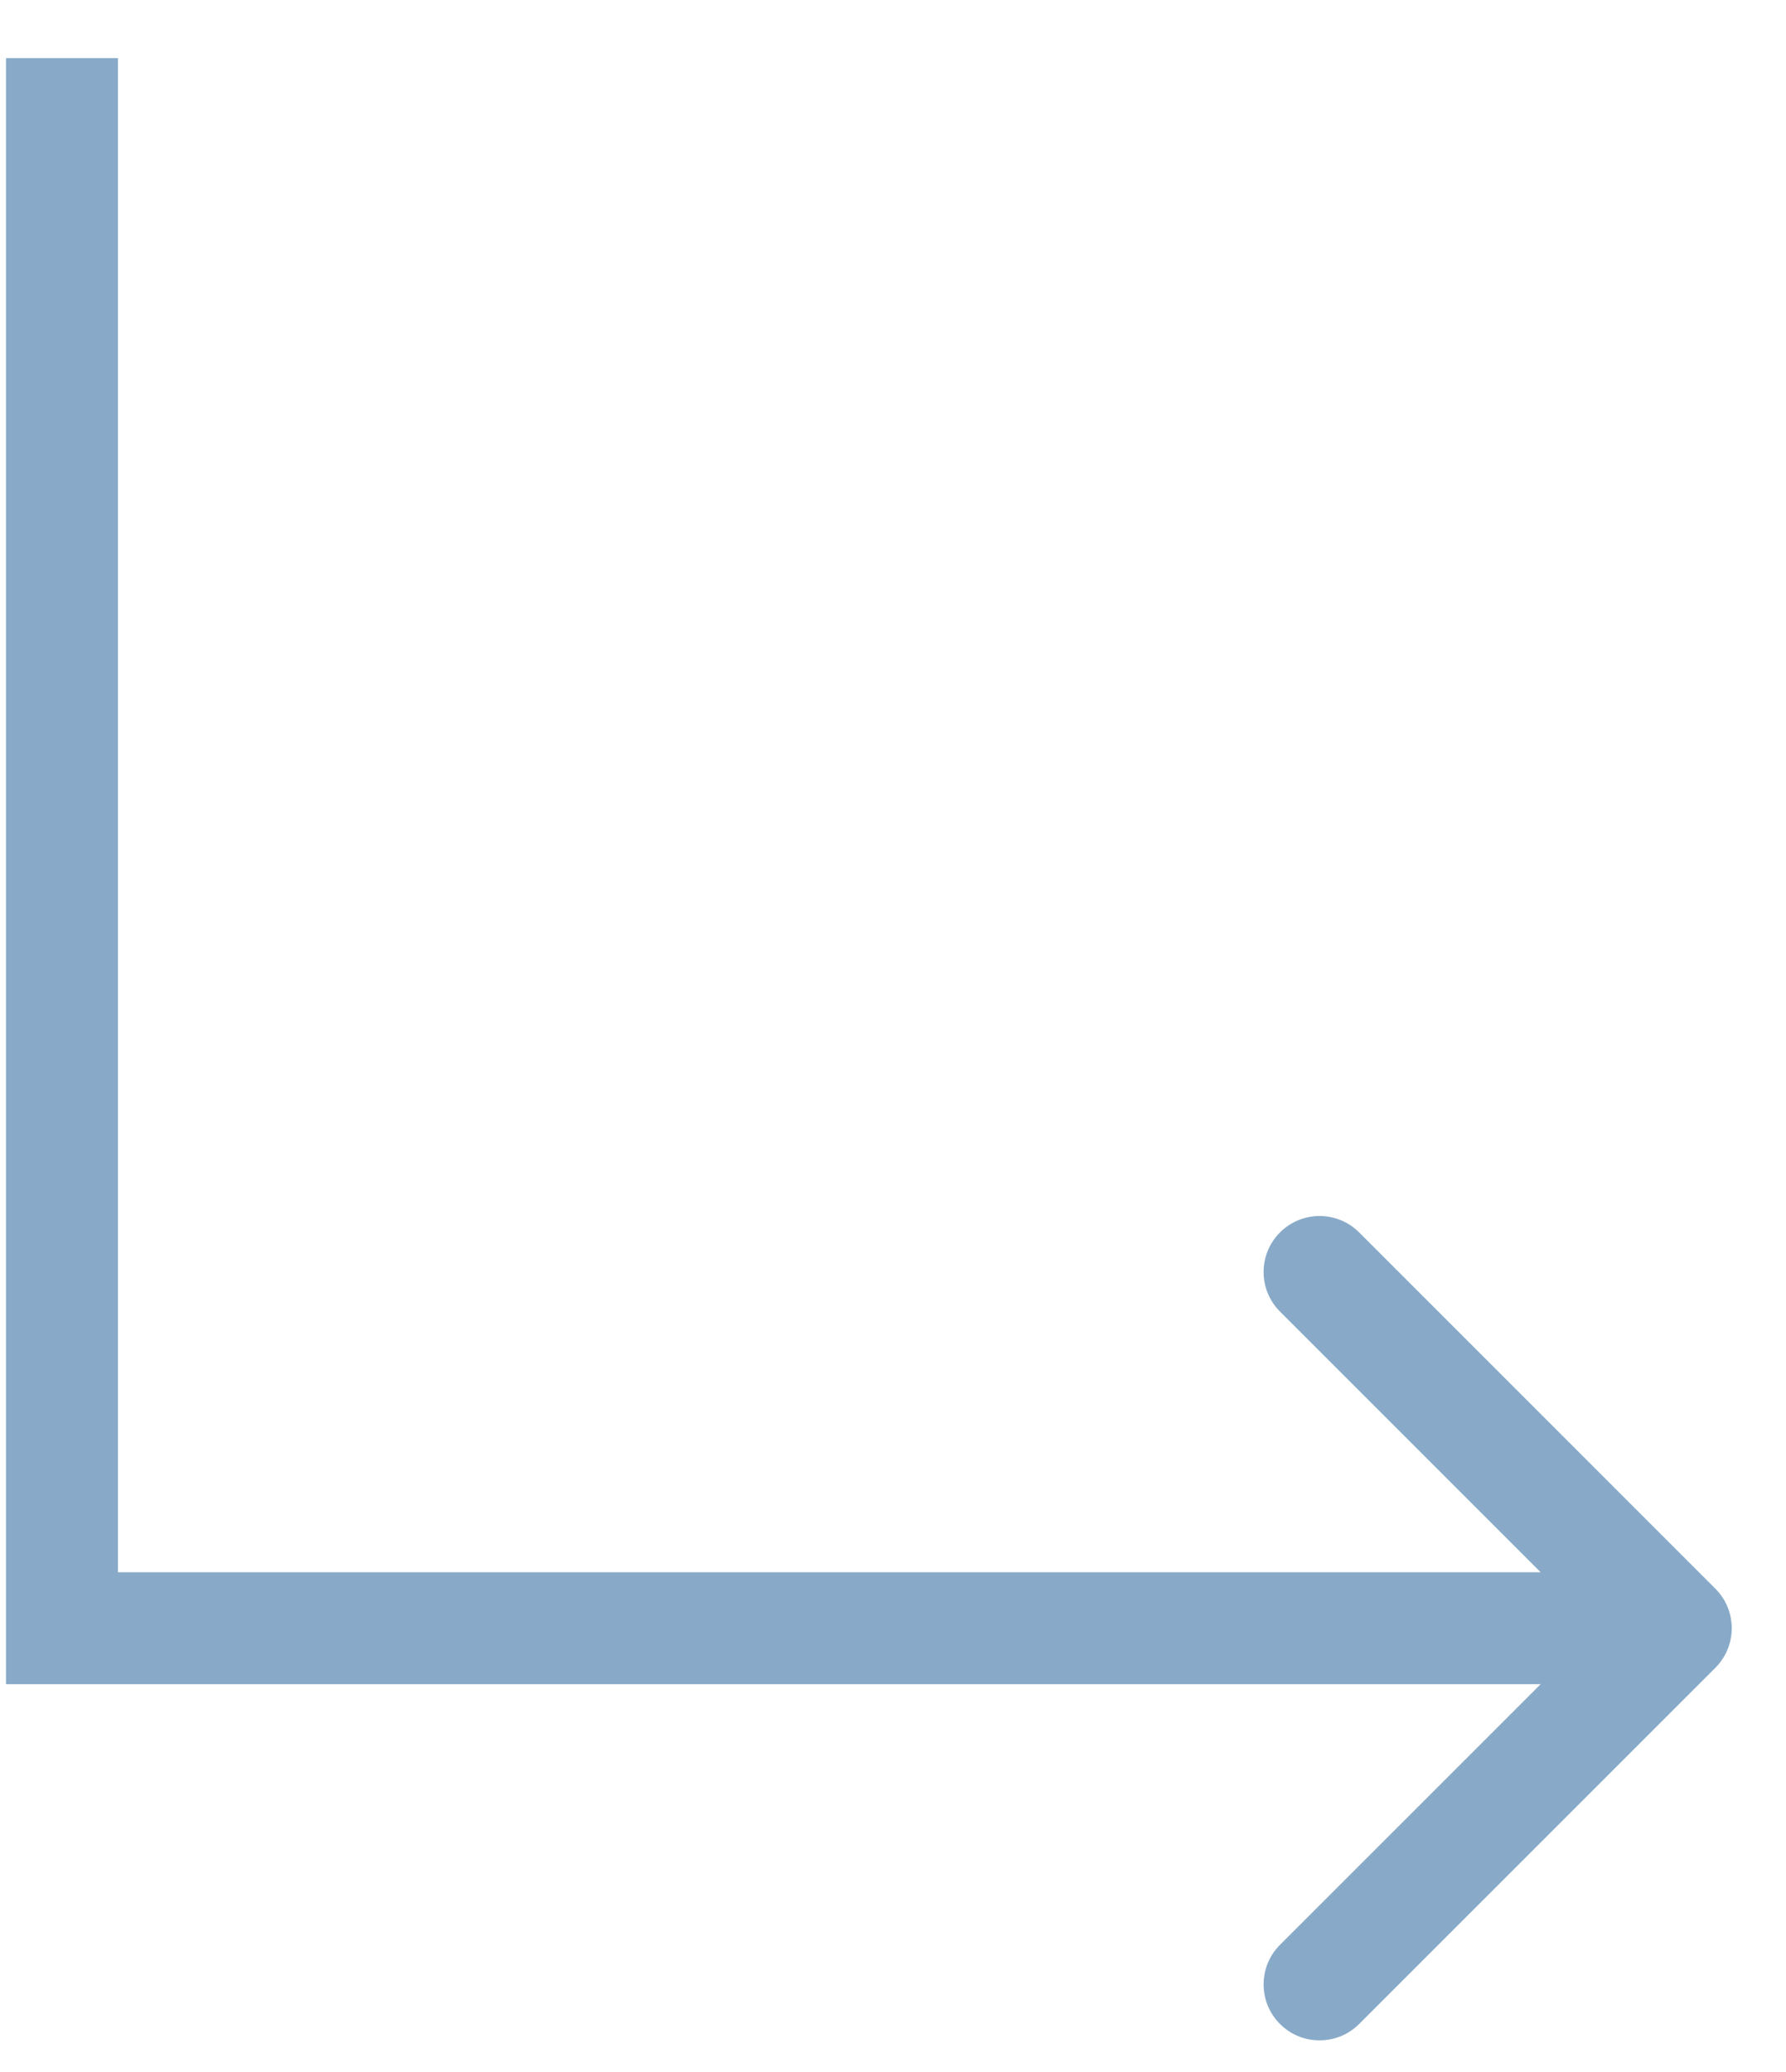 <?xml version="1.0" encoding="UTF-8"?> <svg xmlns="http://www.w3.org/2000/svg" width="25" height="29" viewBox="0 0 25 29" fill="none"><path d="M0.868 22.789L0.084 22.789L0.084 23.572L0.868 23.572L0.868 22.789ZM24.011 23.343C24.317 23.037 24.317 22.541 24.011 22.235L19.025 17.249C18.719 16.943 18.223 16.943 17.917 17.249C17.611 17.555 17.611 18.051 17.917 18.357L22.349 22.789L17.917 27.22C17.611 27.526 17.611 28.022 17.917 28.328C18.223 28.634 18.719 28.634 19.025 28.328L24.011 23.343ZM0.084 0.813L0.084 22.789L1.651 22.789L1.651 0.813L0.084 0.813ZM0.868 23.572L23.457 23.572L23.457 22.005L0.868 22.005L0.868 23.572Z" fill="#88AAC8"></path></svg> 